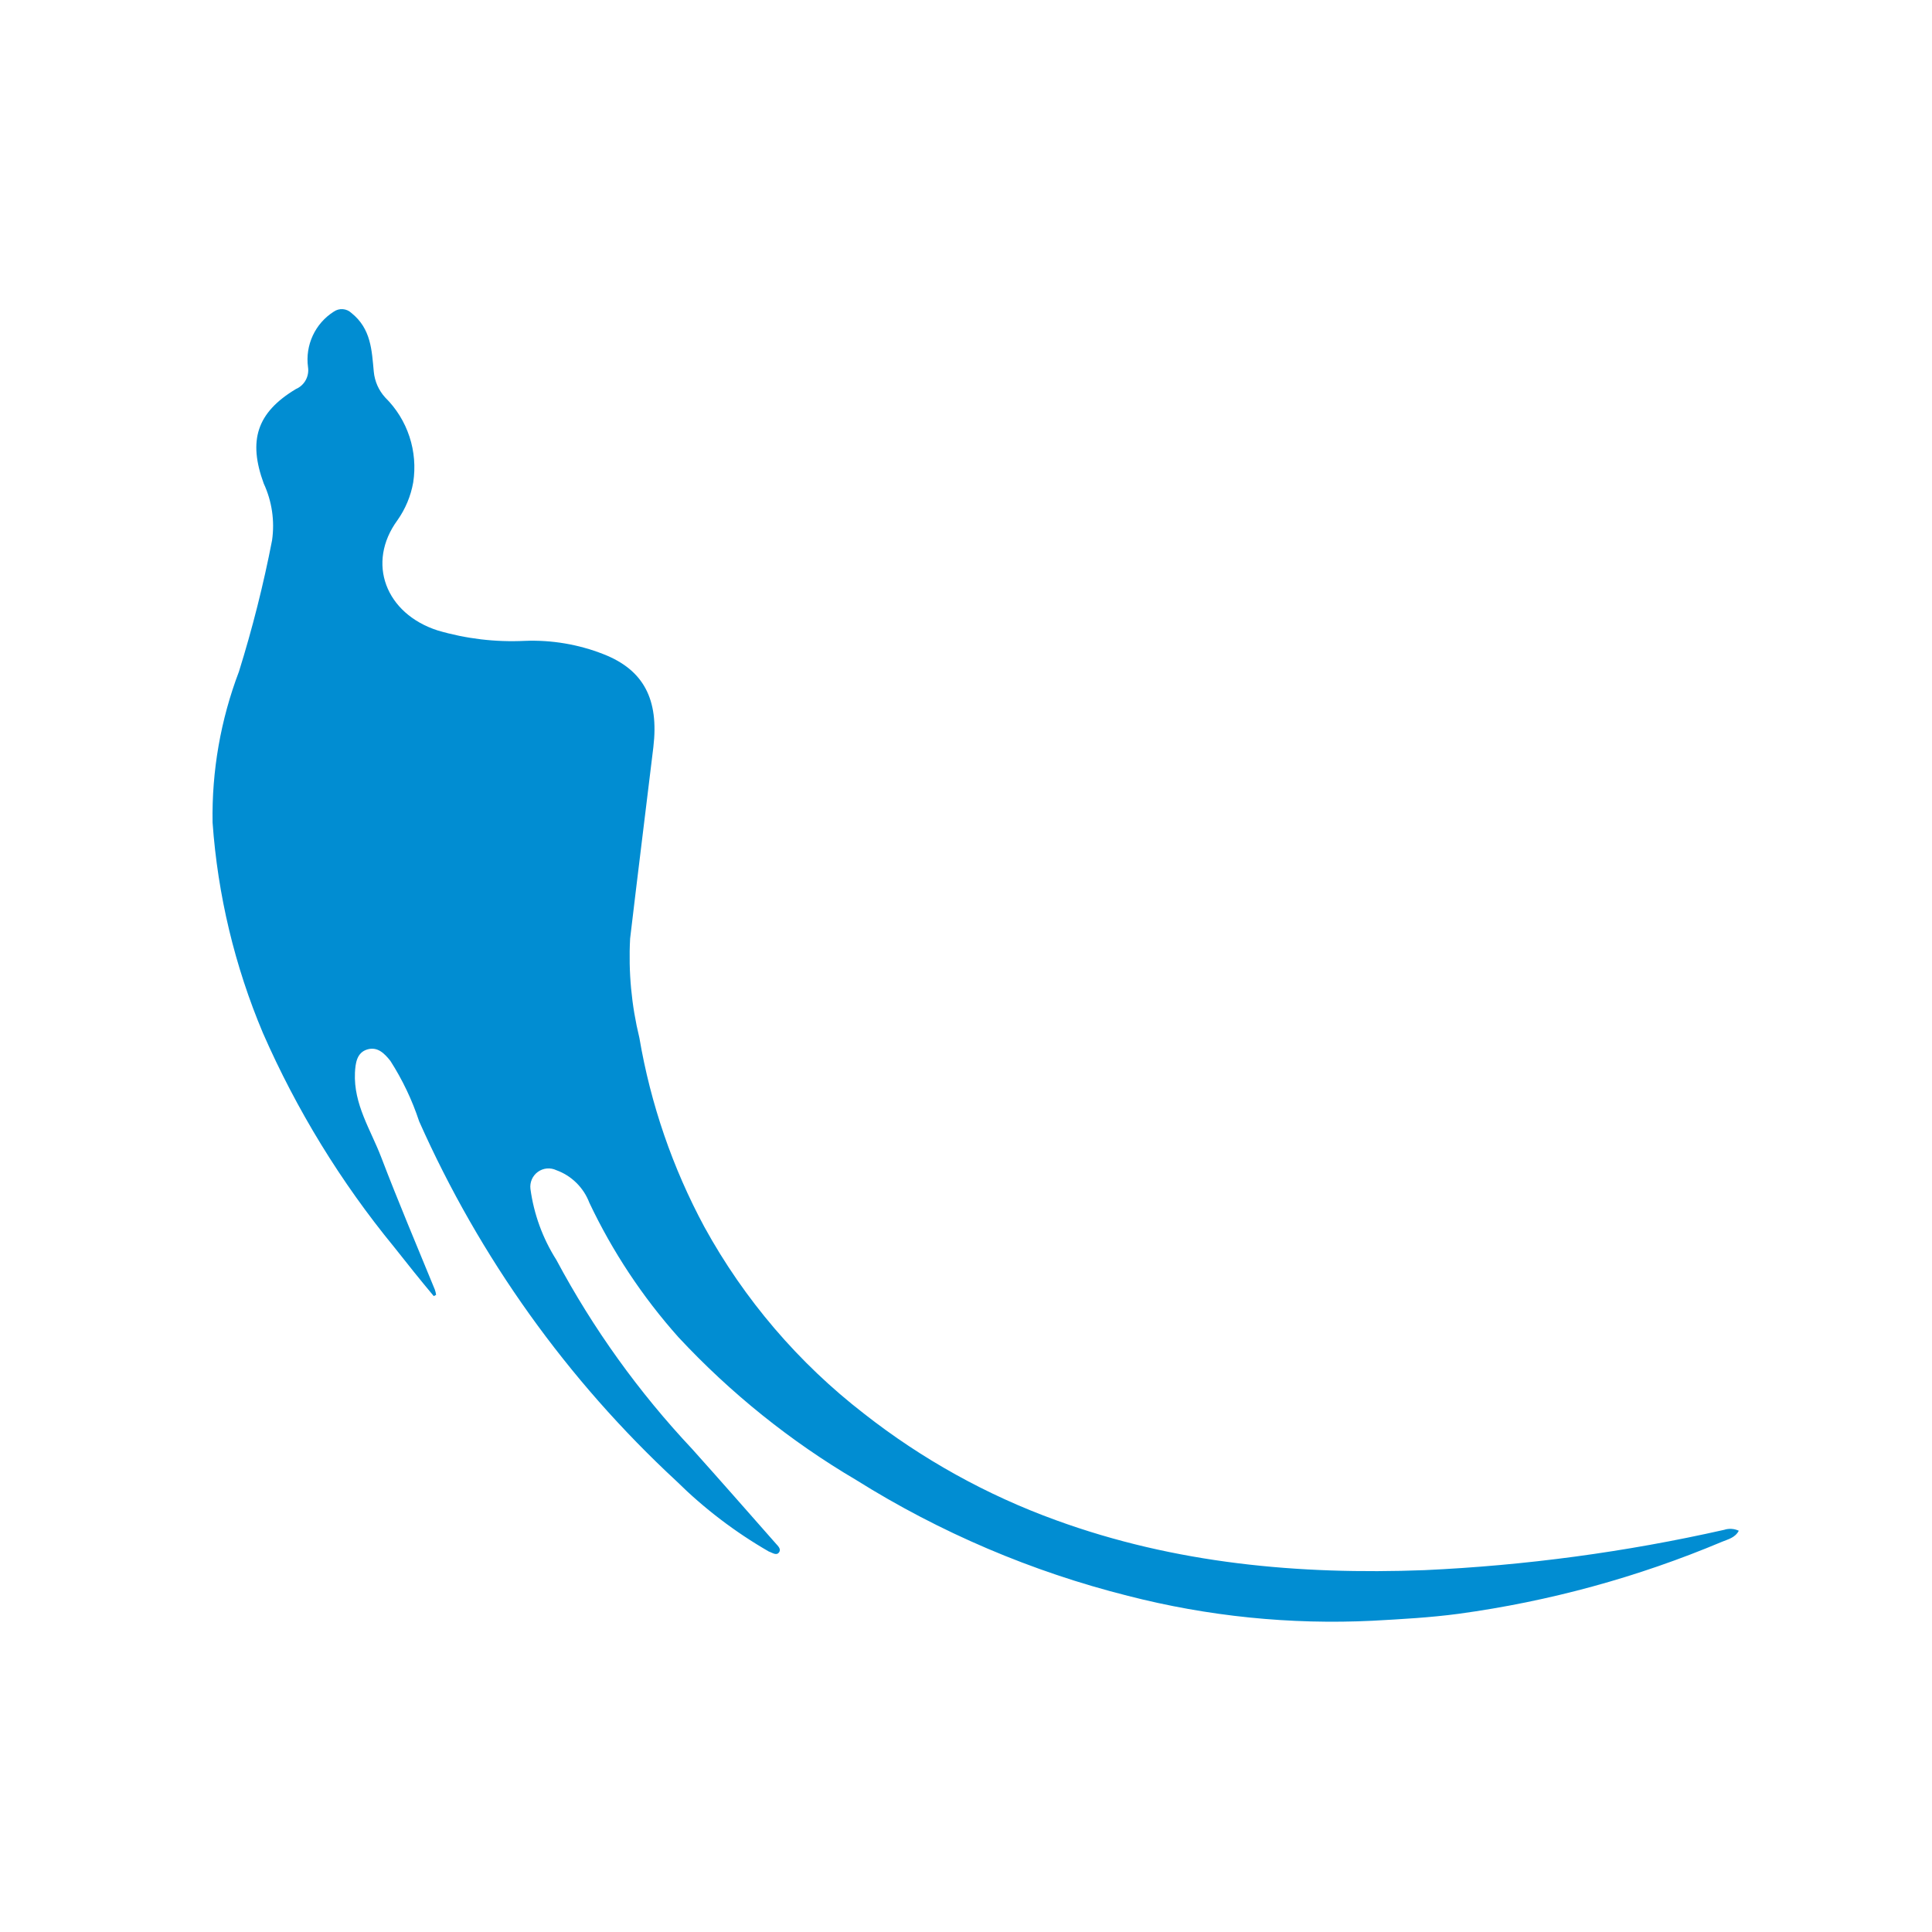 <svg width="100" height="100" viewBox="0 0 100 100" fill="none" xmlns="http://www.w3.org/2000/svg"><path d="M22.451 67.086C21.768 66.27 21.07 65.398 20.395 64.541C17.639 61.182 15.356 57.457 13.611 53.473C12.15 50.009 11.269 46.327 11.003 42.575C10.957 39.907 11.42 37.255 12.368 34.761C13.064 32.53 13.637 30.262 14.082 27.967C14.226 26.967 14.077 25.946 13.652 25.03C12.839 22.812 13.278 21.36 15.317 20.136C15.532 20.044 15.71 19.882 15.823 19.677C15.936 19.471 15.978 19.234 15.943 19.003C15.867 18.446 15.953 17.88 16.189 17.371C16.425 16.861 16.802 16.431 17.276 16.131C17.412 16.036 17.576 15.99 17.742 16.002C17.908 16.014 18.064 16.082 18.186 16.197C19.209 17.012 19.242 18.13 19.347 19.239C19.394 19.738 19.602 20.208 19.94 20.577C20.512 21.142 20.942 21.835 21.193 22.599C21.445 23.364 21.511 24.178 21.387 24.973C21.262 25.675 20.985 26.341 20.574 26.923C18.949 29.141 19.965 31.768 22.654 32.632C24.117 33.063 25.641 33.245 27.163 33.171C28.55 33.117 29.933 33.35 31.226 33.856C33.322 34.672 34.11 36.205 33.818 38.668C33.419 41.972 33.005 45.275 32.615 48.579C32.522 50.306 32.684 52.038 33.094 53.717C33.676 57.143 34.812 60.449 36.458 63.505C38.522 67.263 41.334 70.553 44.721 73.171C47.721 75.526 51.075 77.387 54.657 78.685C60.832 80.936 67.234 81.515 73.726 81.271C78.95 81.032 84.142 80.334 89.244 79.183C89.493 79.102 89.763 79.12 90 79.231C89.805 79.599 89.439 79.672 89.131 79.802C84.768 81.638 80.185 82.891 75.497 83.53C74.027 83.726 72.54 83.807 71.053 83.889C66.788 84.098 62.515 83.664 58.379 82.6C53.408 81.35 48.663 79.328 44.315 76.605C40.911 74.599 37.813 72.11 35.117 69.215C33.255 67.127 31.701 64.781 30.503 62.249C30.355 61.862 30.127 61.512 29.832 61.222C29.538 60.932 29.184 60.709 28.796 60.569C28.644 60.496 28.474 60.466 28.306 60.481C28.138 60.496 27.977 60.557 27.84 60.656C27.703 60.755 27.595 60.889 27.527 61.045C27.46 61.2 27.435 61.371 27.456 61.54C27.633 62.846 28.09 64.098 28.796 65.21C30.698 68.77 33.062 72.061 35.824 74.998C37.287 76.629 38.717 78.261 40.155 79.892C40.26 80.014 40.455 80.178 40.317 80.357C40.179 80.537 39.96 80.357 39.797 80.308C38.053 79.304 36.445 78.078 35.012 76.662C29.36 71.426 24.83 65.091 21.695 58.04C21.333 56.94 20.833 55.891 20.209 54.916C19.9 54.525 19.542 54.158 19.006 54.321C18.47 54.484 18.397 55.023 18.372 55.528C18.299 57.16 19.185 58.473 19.729 59.892C20.607 62.192 21.573 64.468 22.508 66.752C22.538 66.839 22.56 66.929 22.573 67.021L22.451 67.086Z" fill="#018DD2"/></svg>